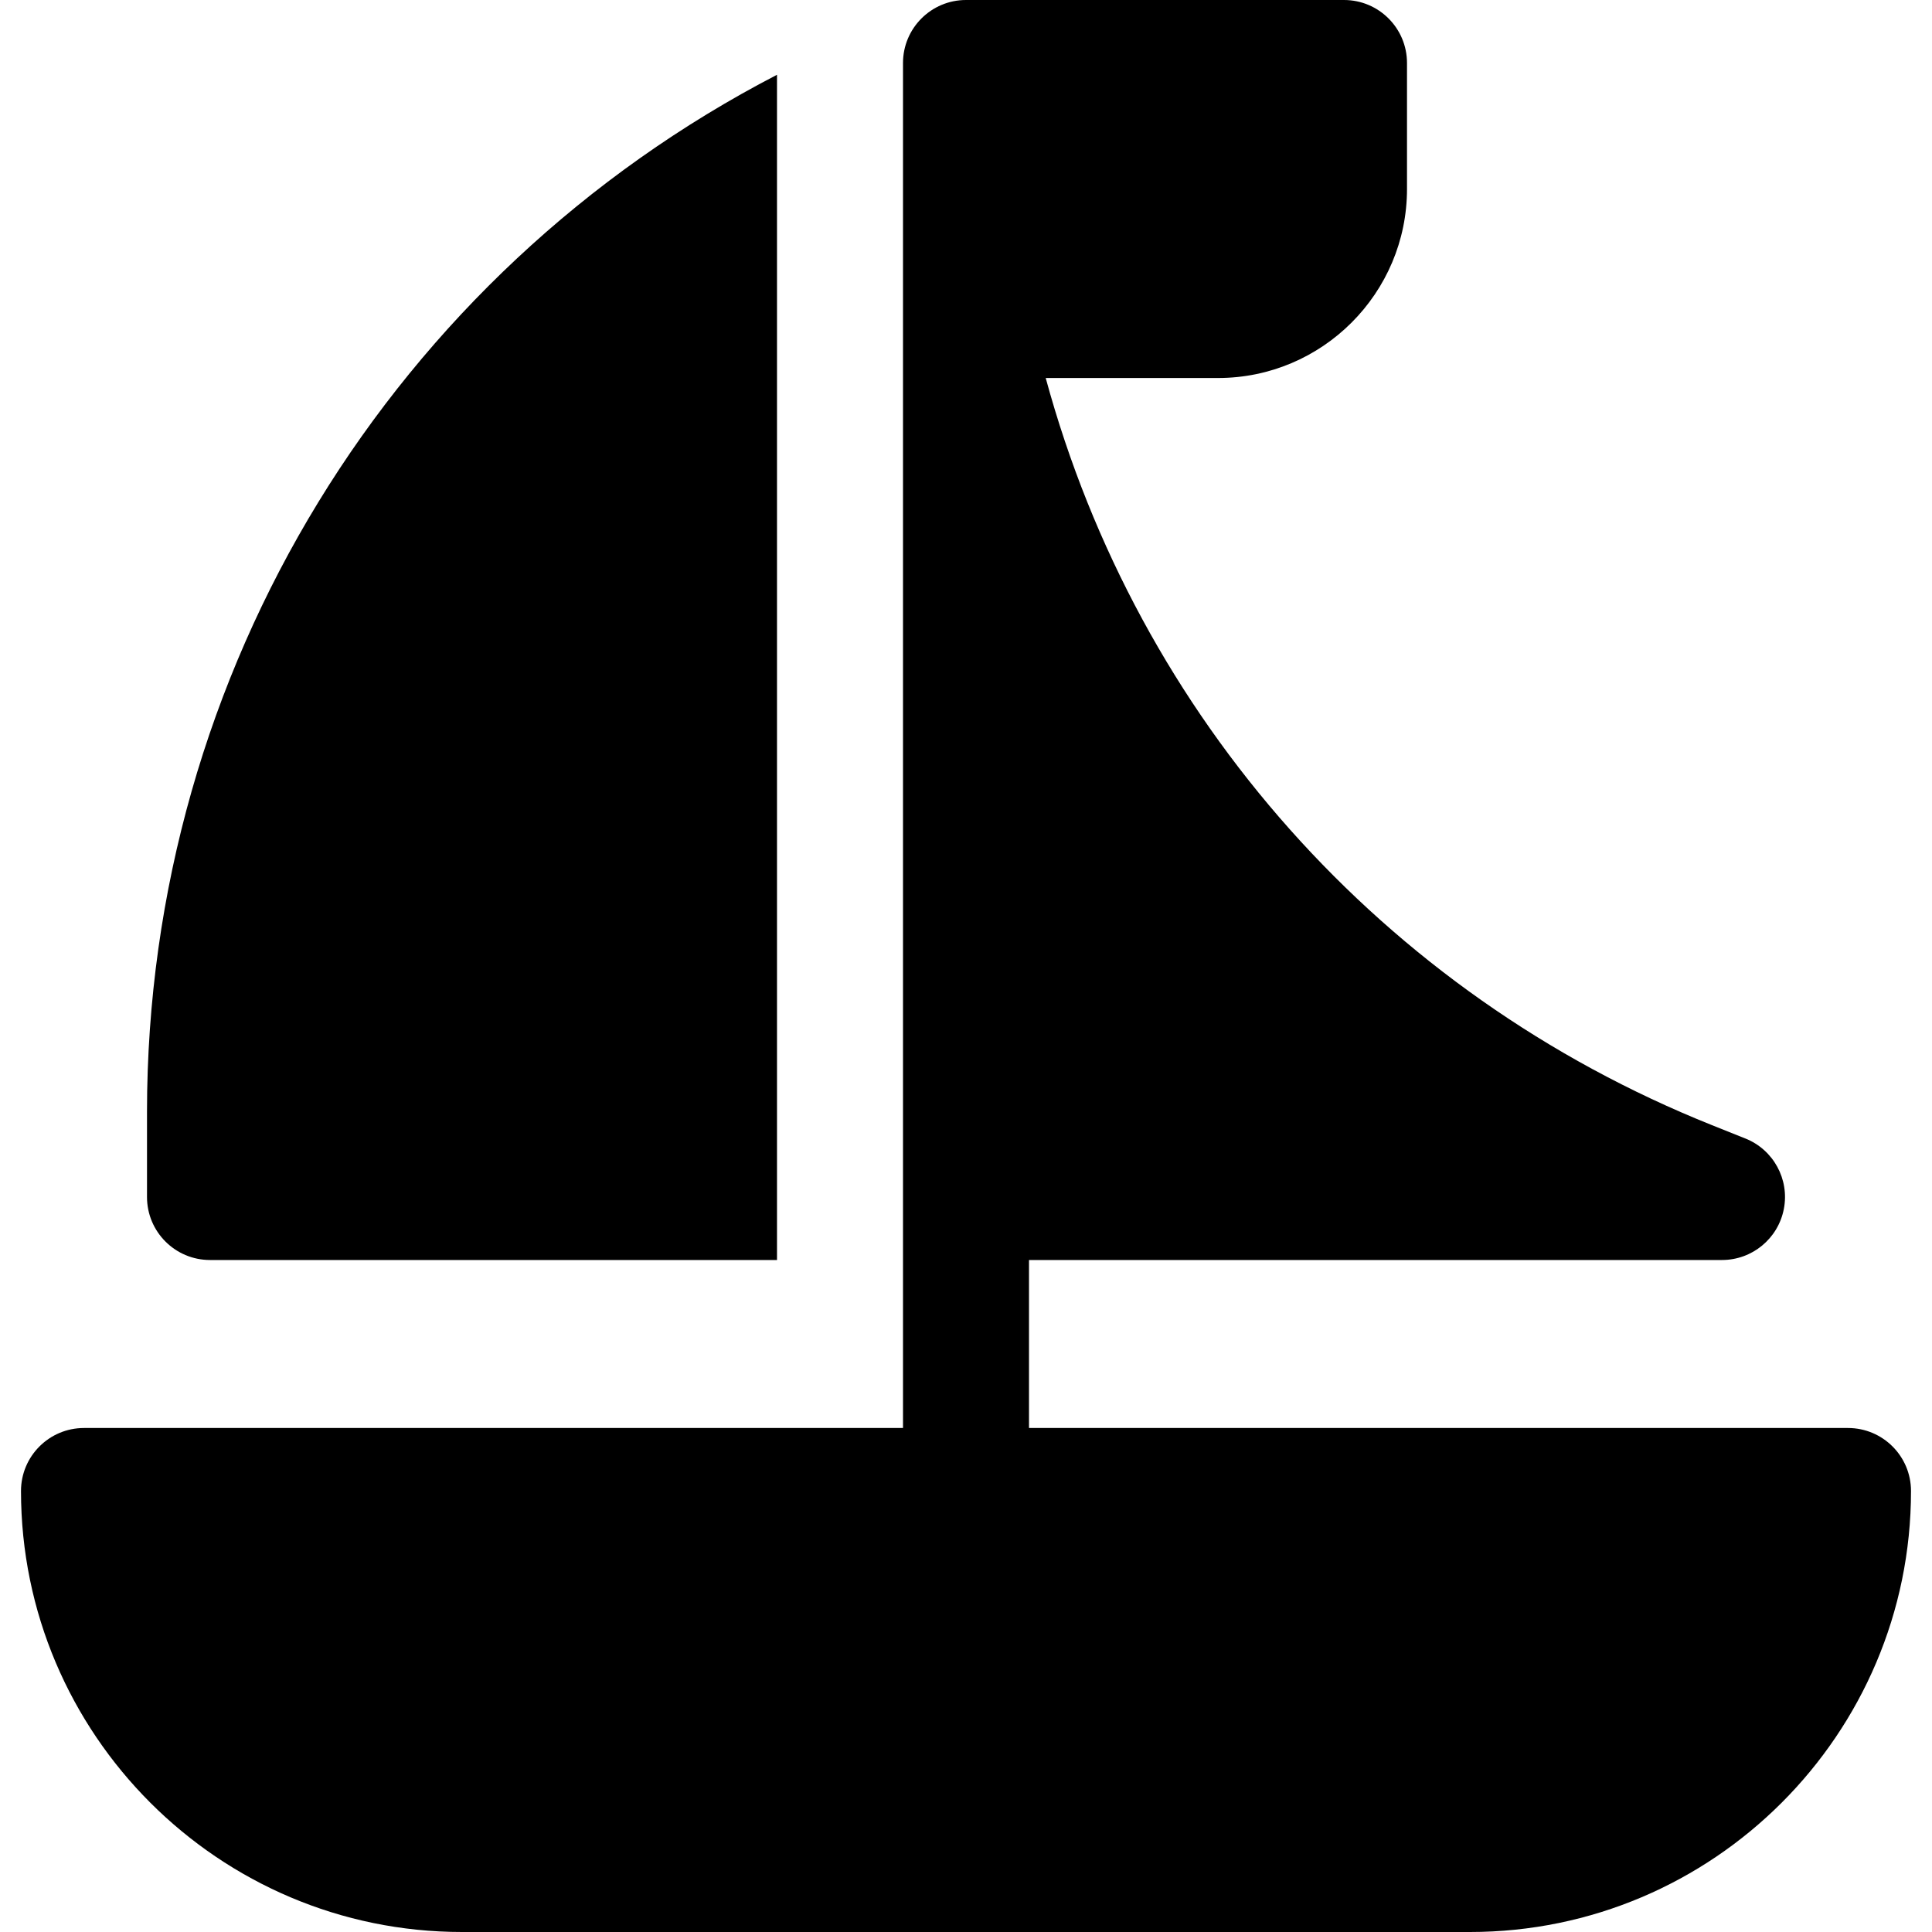 <?xml version="1.0" encoding="iso-8859-1"?>
<!-- Generator: Adobe Illustrator 19.0.0, SVG Export Plug-In . SVG Version: 6.00 Build 0)  -->
<svg version="1.1" id="Layer_1" xmlns="http://www.w3.org/2000/svg" xmlns:xlink="http://www.w3.org/1999/xlink" x="0px" y="0px"
	 viewBox="0 0 512 512" style="enable-background:new 0 0 512 512;" xml:space="preserve">
<g>
	<g>
		<path d="M489.739,378.435H272.696v-44.522h183.652c8.001,0,14.88-5.68,16.392-13.538c1.521-7.859-2.76-15.685-10.184-18.658
			l-8.881-3.548c-87.341-34.94-152.107-108.091-176.551-197.995h45.659c27.619,0,50.087-22.468,50.087-50.087V16.696
			C372.87,7.473,365.391,0,356.174,0H256c-9.217,0-16.696,7.473-16.696,16.696c0,8.058,0,293.018,0,300.522v61.217H22.261
			c-9.217,0-16.696,7.473-16.696,16.696C5.565,459.571,57.99,512,122.435,512h267.13c64.445,0,116.87-52.429,116.87-116.87
			C506.435,385.908,498.956,378.435,489.739,378.435z"/>
	</g>
</g>
<g>
	<g>
		<path d="M38.957,294.663v22.555c0,9.223,7.479,16.696,16.696,16.696h150.261V19.816C104.402,72.411,38.957,177.587,38.957,294.663
			z"/>
	</g>
</g>
<g>
</g>
<g>
</g>
<g>
</g>
<g>
</g>
<g>
</g>
<g>
</g>
<g>
</g>
<g>
</g>
<g>
</g>
<g>
</g>
<g>
</g>
<g>
</g>
<g>
</g>
<g>
</g>
<g>
</g>
</svg>
